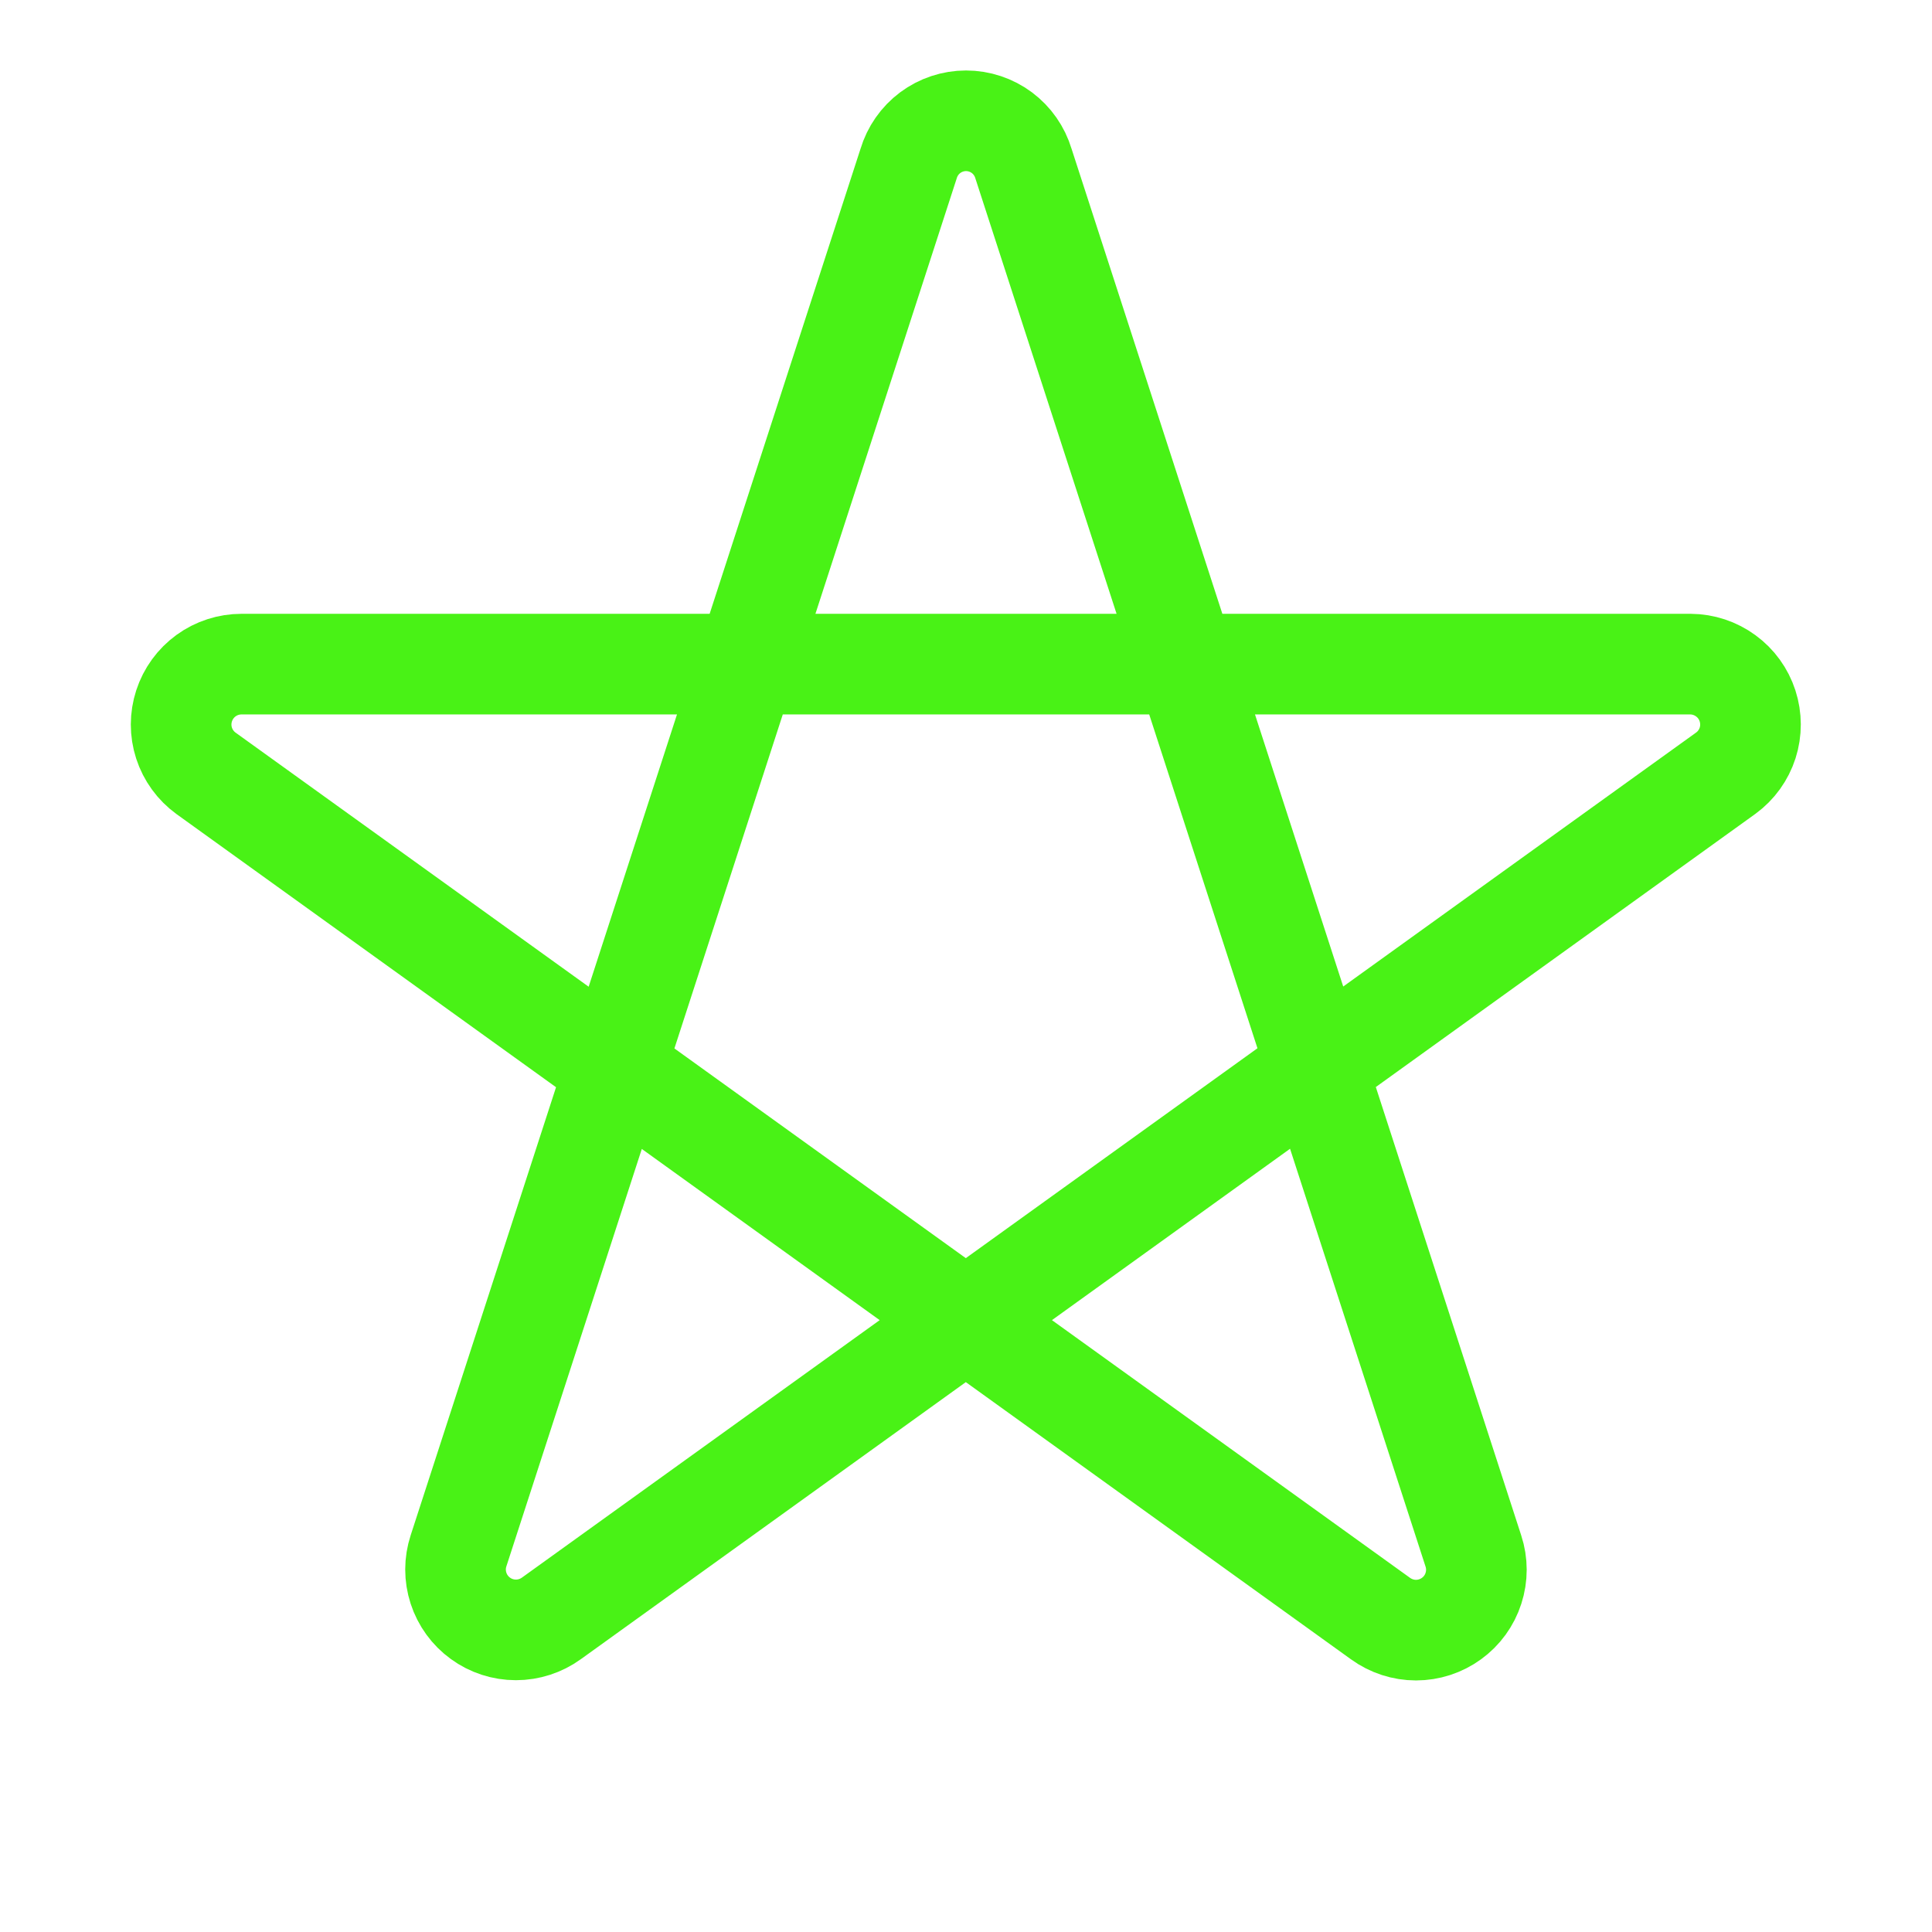 <svg width="48" height="48" viewBox="0 0 48 48" fill="none" xmlns="http://www.w3.org/2000/svg">
<g clip-path="url(#clip0_6002_945)">
<path d="M11.392 38.529C11.293 38.831 11.293 39.155 11.391 39.457C11.489 39.758 11.679 40.021 11.936 40.207C12.192 40.394 12.501 40.494 12.818 40.494C13.134 40.494 13.443 40.394 13.7 40.208L42.88 19.207C43.134 19.021 43.322 18.759 43.419 18.459C43.515 18.159 43.514 17.836 43.417 17.537C43.32 17.237 43.131 16.976 42.876 16.79C42.622 16.604 42.316 16.502 42.001 16.5H6.001C5.684 16.5 5.375 16.6 5.119 16.786C4.863 16.972 4.672 17.235 4.574 17.536C4.476 17.837 4.475 18.162 4.573 18.463C4.671 18.764 4.862 19.027 5.118 19.213L34.298 40.213C34.555 40.399 34.864 40.5 35.18 40.5C35.497 40.5 35.806 40.399 36.062 40.213C36.319 40.027 36.51 39.764 36.607 39.462C36.705 39.161 36.705 38.836 36.606 38.535L25.428 4.065C25.336 3.758 25.148 3.488 24.891 3.296C24.634 3.105 24.322 3.001 24.001 3.001C23.68 3.001 23.368 3.105 23.111 3.296C22.854 3.488 22.666 3.758 22.574 4.065L11.392 38.529Z" stroke="#49F216" stroke-width="2.5" stroke-linecap="round" stroke-linejoin="round"/>
</g>
<defs>
<clipPath id="clip0_6002_945">
<rect width="48" height="48" fill="white"/>
</clipPath>
</defs>
</svg>
